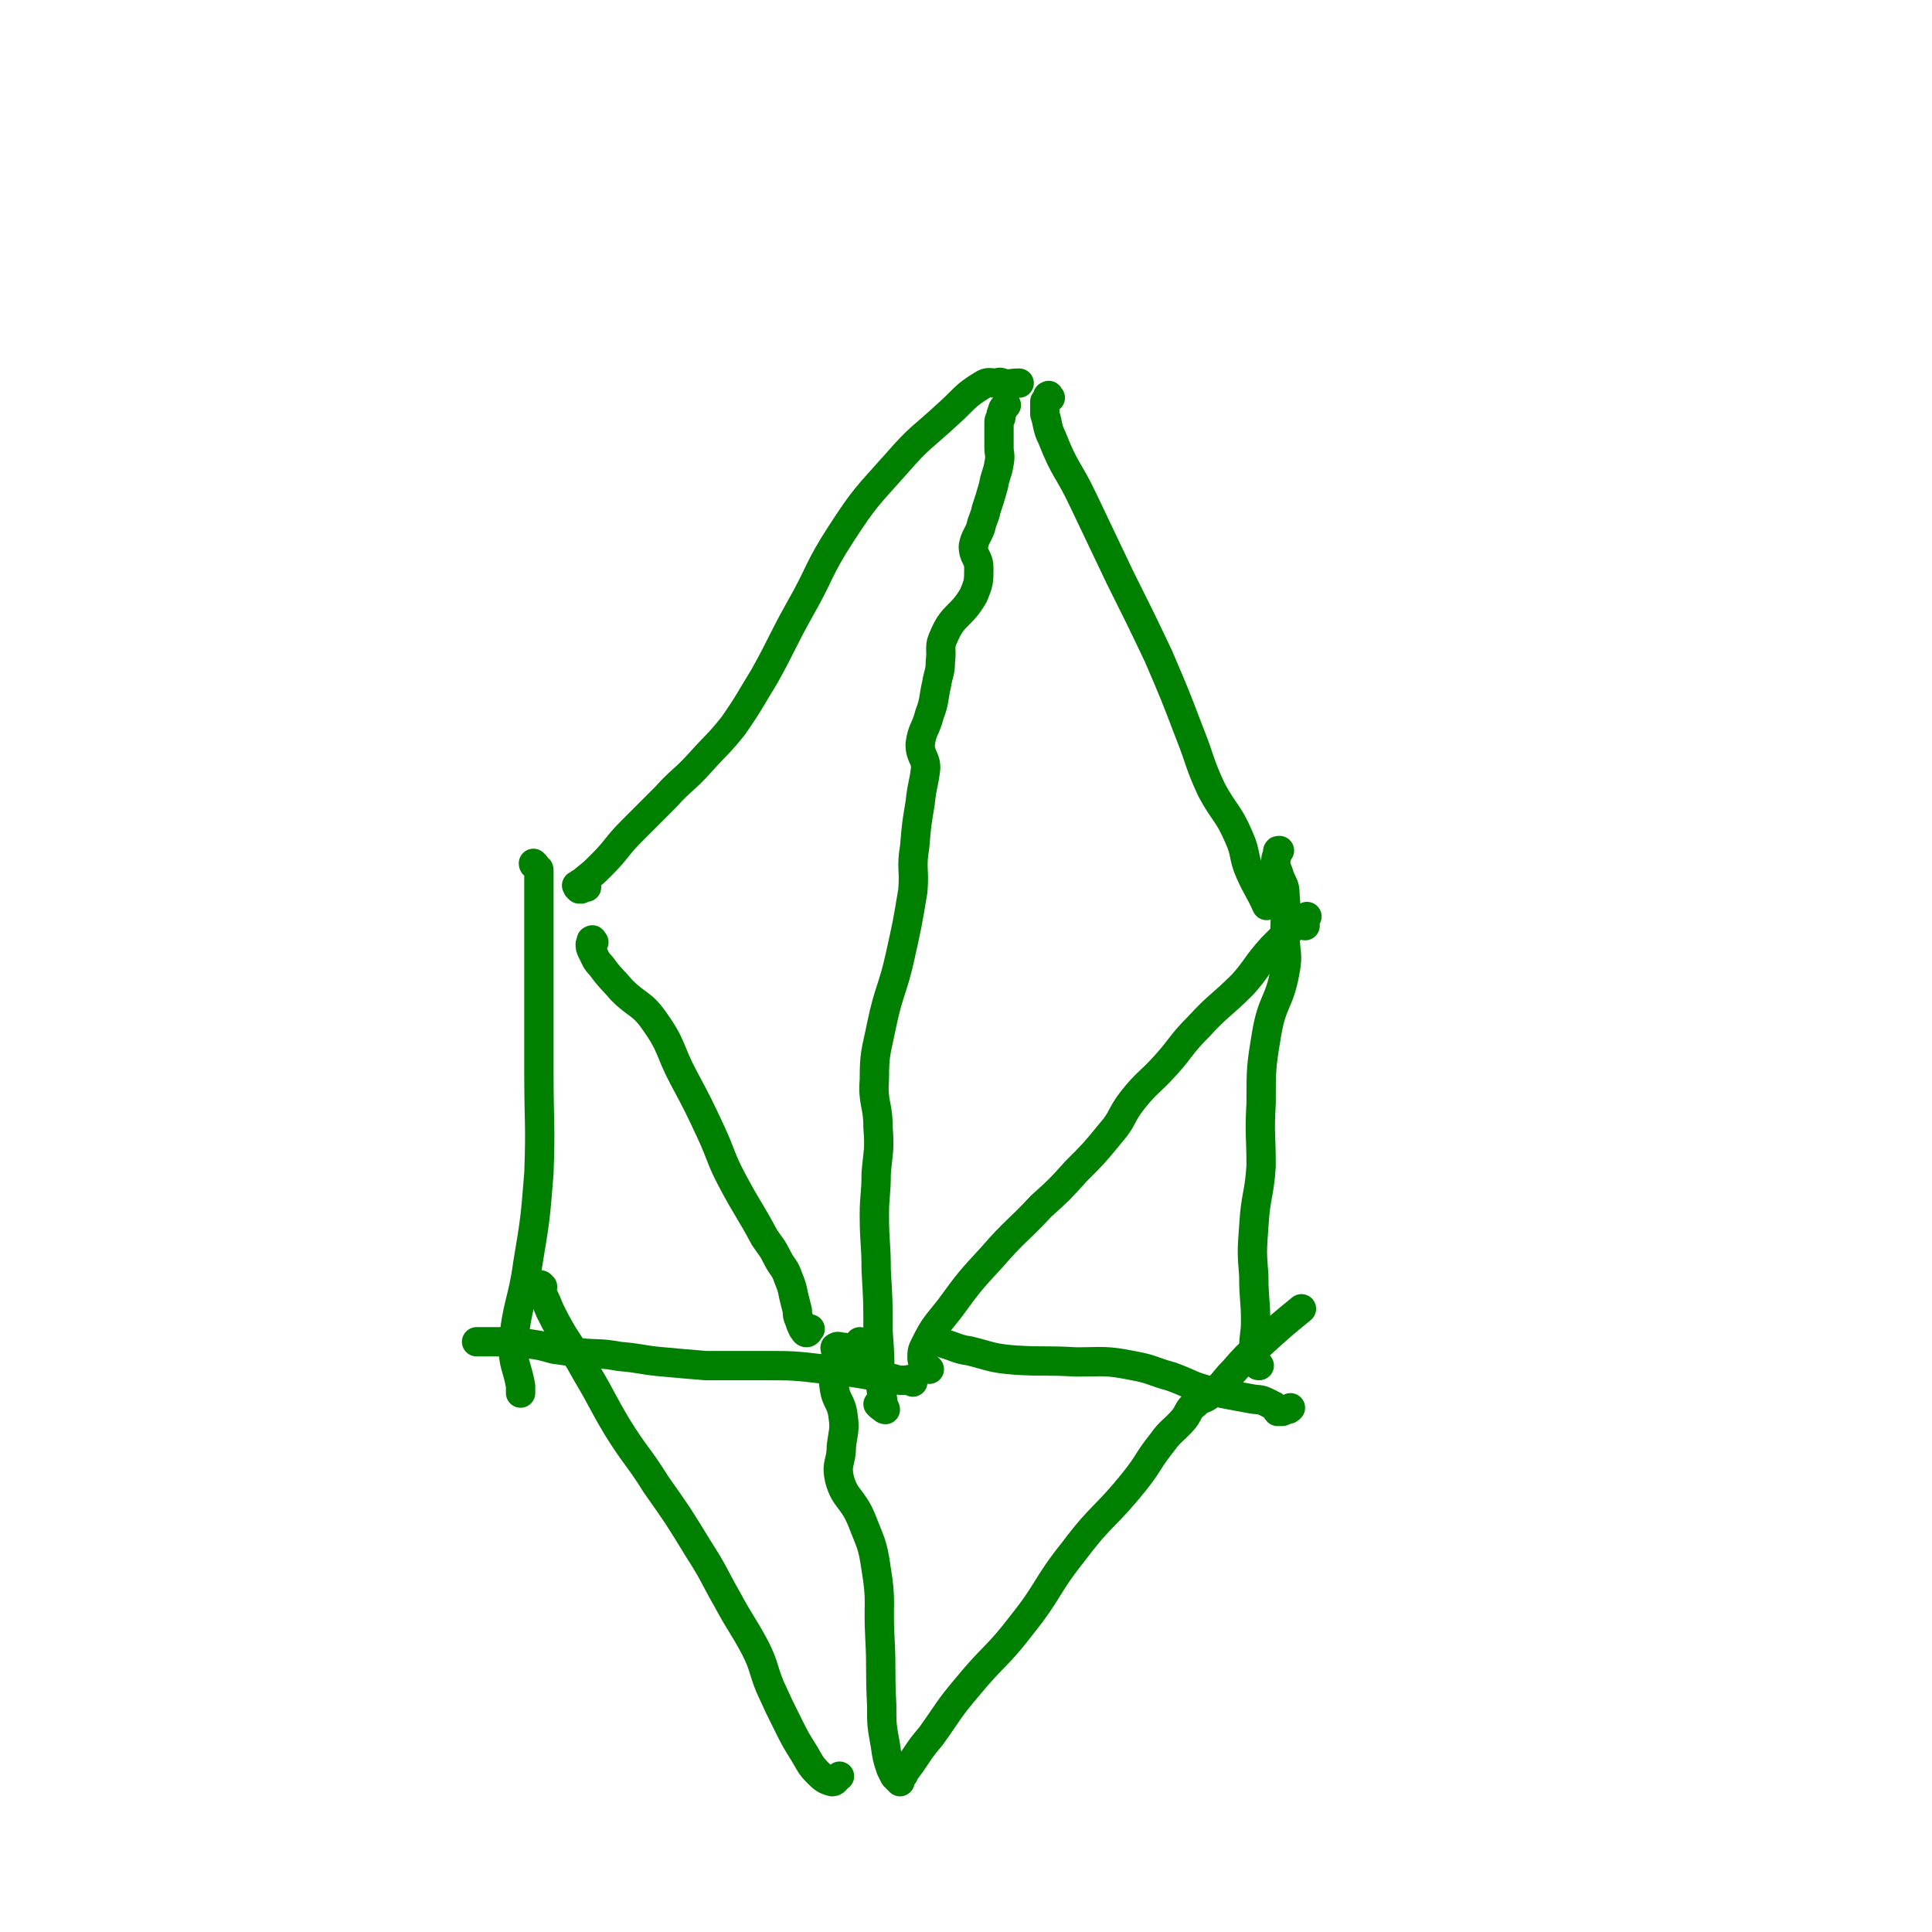 <svg viewBox='0 0 1054 1054' version='1.1' xmlns='http://www.w3.org/2000/svg' xmlns:xlink='http://www.w3.org/1999/xlink'><g fill='none' stroke='#008000' stroke-width='16' stroke-linecap='round' stroke-linejoin='round'><path d='M292,472c0,0 -1,-1 -1,-1 0,1 1,1 2,3 1,0 1,0 1,1 0,0 0,0 0,1 0,1 0,1 0,2 0,2 0,2 0,4 0,6 0,6 0,12 0,17 0,17 0,33 0,29 0,29 0,58 0,28 1,28 0,55 -2,25 -2,25 -6,49 -3,22 -6,22 -8,45 0,11 2,11 4,22 0,2 0,2 0,4 '/><path d='M296,702c0,0 -1,-1 -1,-1 0,0 0,1 0,2 1,1 1,1 1,3 2,4 2,4 4,9 3,6 3,6 7,13 7,11 7,10 13,21 9,15 8,15 17,30 10,16 11,15 21,31 12,17 12,17 23,35 9,14 8,14 16,28 7,13 8,13 15,26 5,10 4,11 8,21 5,11 5,11 10,21 4,8 4,8 9,16 3,5 3,6 7,10 3,3 4,4 8,5 2,0 2,-2 4,-3 '/><path d='M493,968c0,0 -1,-1 -1,-1 0,0 1,0 1,0 1,-1 1,-1 1,-1 3,-4 3,-4 5,-7 4,-6 4,-6 9,-12 10,-14 9,-14 20,-27 14,-17 16,-16 29,-33 16,-20 13,-21 29,-41 15,-20 17,-18 33,-38 8,-10 7,-11 15,-21 5,-7 6,-6 12,-13 3,-4 2,-5 6,-8 4,-4 5,-2 9,-6 7,-5 6,-6 12,-12 7,-8 7,-8 15,-15 11,-10 11,-10 22,-19 '/><path d='M687,745c-1,0 -1,0 -1,-1 -1,0 -1,0 -1,-1 -1,-4 -1,-4 -1,-7 0,-8 1,-8 1,-15 0,-12 -1,-12 -1,-25 -1,-13 -1,-13 0,-27 1,-17 3,-17 4,-33 0,-17 -1,-17 0,-34 0,-19 0,-20 3,-38 3,-18 7,-17 10,-34 2,-10 0,-10 0,-21 0,-10 1,-10 0,-21 0,-5 -1,-5 -3,-10 -1,-4 -2,-4 -2,-8 0,-3 1,-3 1,-5 0,-1 0,-1 1,-1 '/><path d='M320,484c0,-1 -1,-1 -1,-1 -1,-1 -1,0 -1,0 0,1 0,1 -1,1 0,1 0,1 0,1 0,0 0,0 0,0 0,-1 -1,0 -1,0 -1,-1 -1,-1 -1,-1 0,-1 -1,-1 0,-1 2,-2 2,-1 4,-3 5,-4 5,-4 9,-8 9,-9 8,-10 17,-19 9,-9 9,-9 18,-18 9,-10 10,-9 19,-19 9,-10 10,-10 18,-20 9,-13 9,-14 17,-27 10,-18 9,-18 19,-36 12,-21 10,-22 23,-42 13,-20 14,-20 30,-38 13,-15 14,-14 28,-27 9,-8 9,-10 19,-16 3,-2 4,-1 8,-1 2,-1 2,0 3,0 4,1 4,0 9,0 '/><path d='M573,217c-1,-1 -1,-2 -1,-1 -1,0 0,0 0,1 0,1 0,1 -1,1 0,1 -1,1 -1,1 0,3 0,4 0,7 2,6 1,7 4,13 7,18 9,17 17,34 10,21 10,21 20,42 11,22 11,22 21,43 9,21 9,21 17,42 6,15 5,16 12,31 7,13 9,12 15,26 4,9 2,10 6,19 4,9 5,9 9,18 '/><path d='M324,514c-1,-1 -1,-2 -1,-1 -1,0 0,0 0,1 0,1 -1,1 -1,1 0,2 0,2 1,4 2,4 2,5 5,8 5,7 6,7 11,13 9,9 11,7 18,17 10,14 8,16 16,31 8,15 8,15 15,30 6,13 5,14 12,27 8,15 9,15 17,30 4,6 4,5 7,11 3,6 4,5 6,11 2,5 2,5 3,10 1,4 1,4 2,8 0,2 0,3 1,5 1,3 1,3 2,5 1,1 1,2 2,2 1,0 1,-1 2,-2 '/><path d='M491,972c0,0 -1,-1 -1,-1 0,0 0,0 -1,-1 0,0 0,0 -1,-1 -1,-2 -1,-2 -2,-4 -2,-6 -2,-6 -3,-13 -2,-11 -2,-11 -2,-22 -1,-19 0,-19 -1,-37 -1,-19 1,-19 -2,-37 -2,-14 -3,-14 -8,-27 -5,-12 -9,-11 -12,-22 -2,-9 1,-9 1,-18 1,-8 2,-9 1,-16 -1,-9 -4,-8 -5,-17 -1,-6 2,-6 3,-12 0,-3 -1,-3 -2,-6 0,-2 -1,-3 0,-3 1,-1 2,0 4,0 2,0 2,1 5,1 1,0 2,0 3,-1 1,0 0,-1 1,-3 '/><path d='M507,747c-1,0 -1,-1 -1,-1 -1,-1 -1,-1 -2,-1 0,-2 -1,-2 -1,-4 0,-4 0,-4 2,-8 5,-10 6,-10 13,-19 11,-15 11,-15 23,-28 13,-15 14,-14 27,-28 10,-9 10,-9 19,-19 10,-10 10,-10 19,-21 7,-8 5,-9 12,-18 8,-10 9,-9 18,-19 9,-10 8,-11 18,-21 11,-12 12,-11 24,-23 8,-9 7,-10 16,-20 5,-5 5,-5 10,-10 4,-3 5,-3 9,-7 0,0 0,0 -1,1 -1,1 -1,1 -1,2 0,1 0,1 1,2 '/><path d='M510,731c0,0 -1,-1 -1,-1 0,0 1,0 2,1 0,0 -1,0 0,0 1,1 2,1 4,2 7,2 7,3 14,4 12,3 12,4 25,5 16,1 16,0 33,1 15,0 16,-1 31,2 11,2 10,3 21,6 11,4 10,5 22,8 10,2 10,2 21,4 5,1 5,0 9,2 2,1 2,1 4,2 1,1 1,2 2,3 1,0 1,0 2,0 1,0 1,0 2,-1 2,0 2,0 3,-1 '/><path d='M498,754c-1,-1 -1,-1 -1,-1 -1,-1 -1,0 -2,0 -1,0 -1,0 -3,0 -2,0 -2,0 -5,-1 -7,-1 -7,-1 -14,-2 -12,-2 -12,-2 -23,-3 -17,-2 -17,-2 -34,-2 -16,0 -16,0 -31,0 -12,-1 -12,-1 -23,-2 -12,-1 -12,-2 -24,-3 -11,-2 -11,-1 -22,-2 -7,-1 -7,-1 -14,-2 -7,-2 -7,-2 -14,-3 -6,-1 -7,-1 -13,-1 -5,0 -5,0 -10,0 -3,0 -5,0 -5,0 1,0 4,0 7,0 2,0 2,0 5,0 '/><path d='M480,767c0,0 -1,-1 -1,-1 0,0 1,1 2,1 0,1 0,1 1,1 0,1 1,1 1,1 0,-1 -1,-1 -1,-2 -1,-7 -1,-7 -2,-14 0,-13 0,-13 -1,-27 0,-16 0,-16 -1,-33 0,-15 -1,-15 -1,-30 0,-11 1,-11 1,-23 1,-12 2,-12 1,-25 0,-13 -3,-13 -2,-26 0,-15 1,-15 4,-30 4,-19 6,-19 10,-37 4,-18 4,-18 7,-36 1,-12 -1,-12 1,-24 1,-12 1,-12 3,-24 1,-10 2,-10 3,-19 0,-6 -3,-6 -3,-13 1,-8 3,-8 5,-16 3,-8 2,-8 4,-17 1,-6 2,-6 2,-12 1,-7 -1,-8 2,-14 5,-12 9,-10 16,-22 3,-7 3,-8 3,-15 0,-6 -3,-6 -3,-12 1,-5 2,-5 4,-10 1,-5 2,-5 3,-10 2,-6 2,-6 4,-13 1,-6 2,-6 3,-12 1,-5 0,-5 0,-9 0,-4 0,-4 0,-7 0,-3 0,-3 0,-6 0,-2 0,-2 1,-3 0,-2 0,-2 1,-4 0,-1 0,-1 1,-2 0,0 0,0 1,-1 '/></g>
</svg>